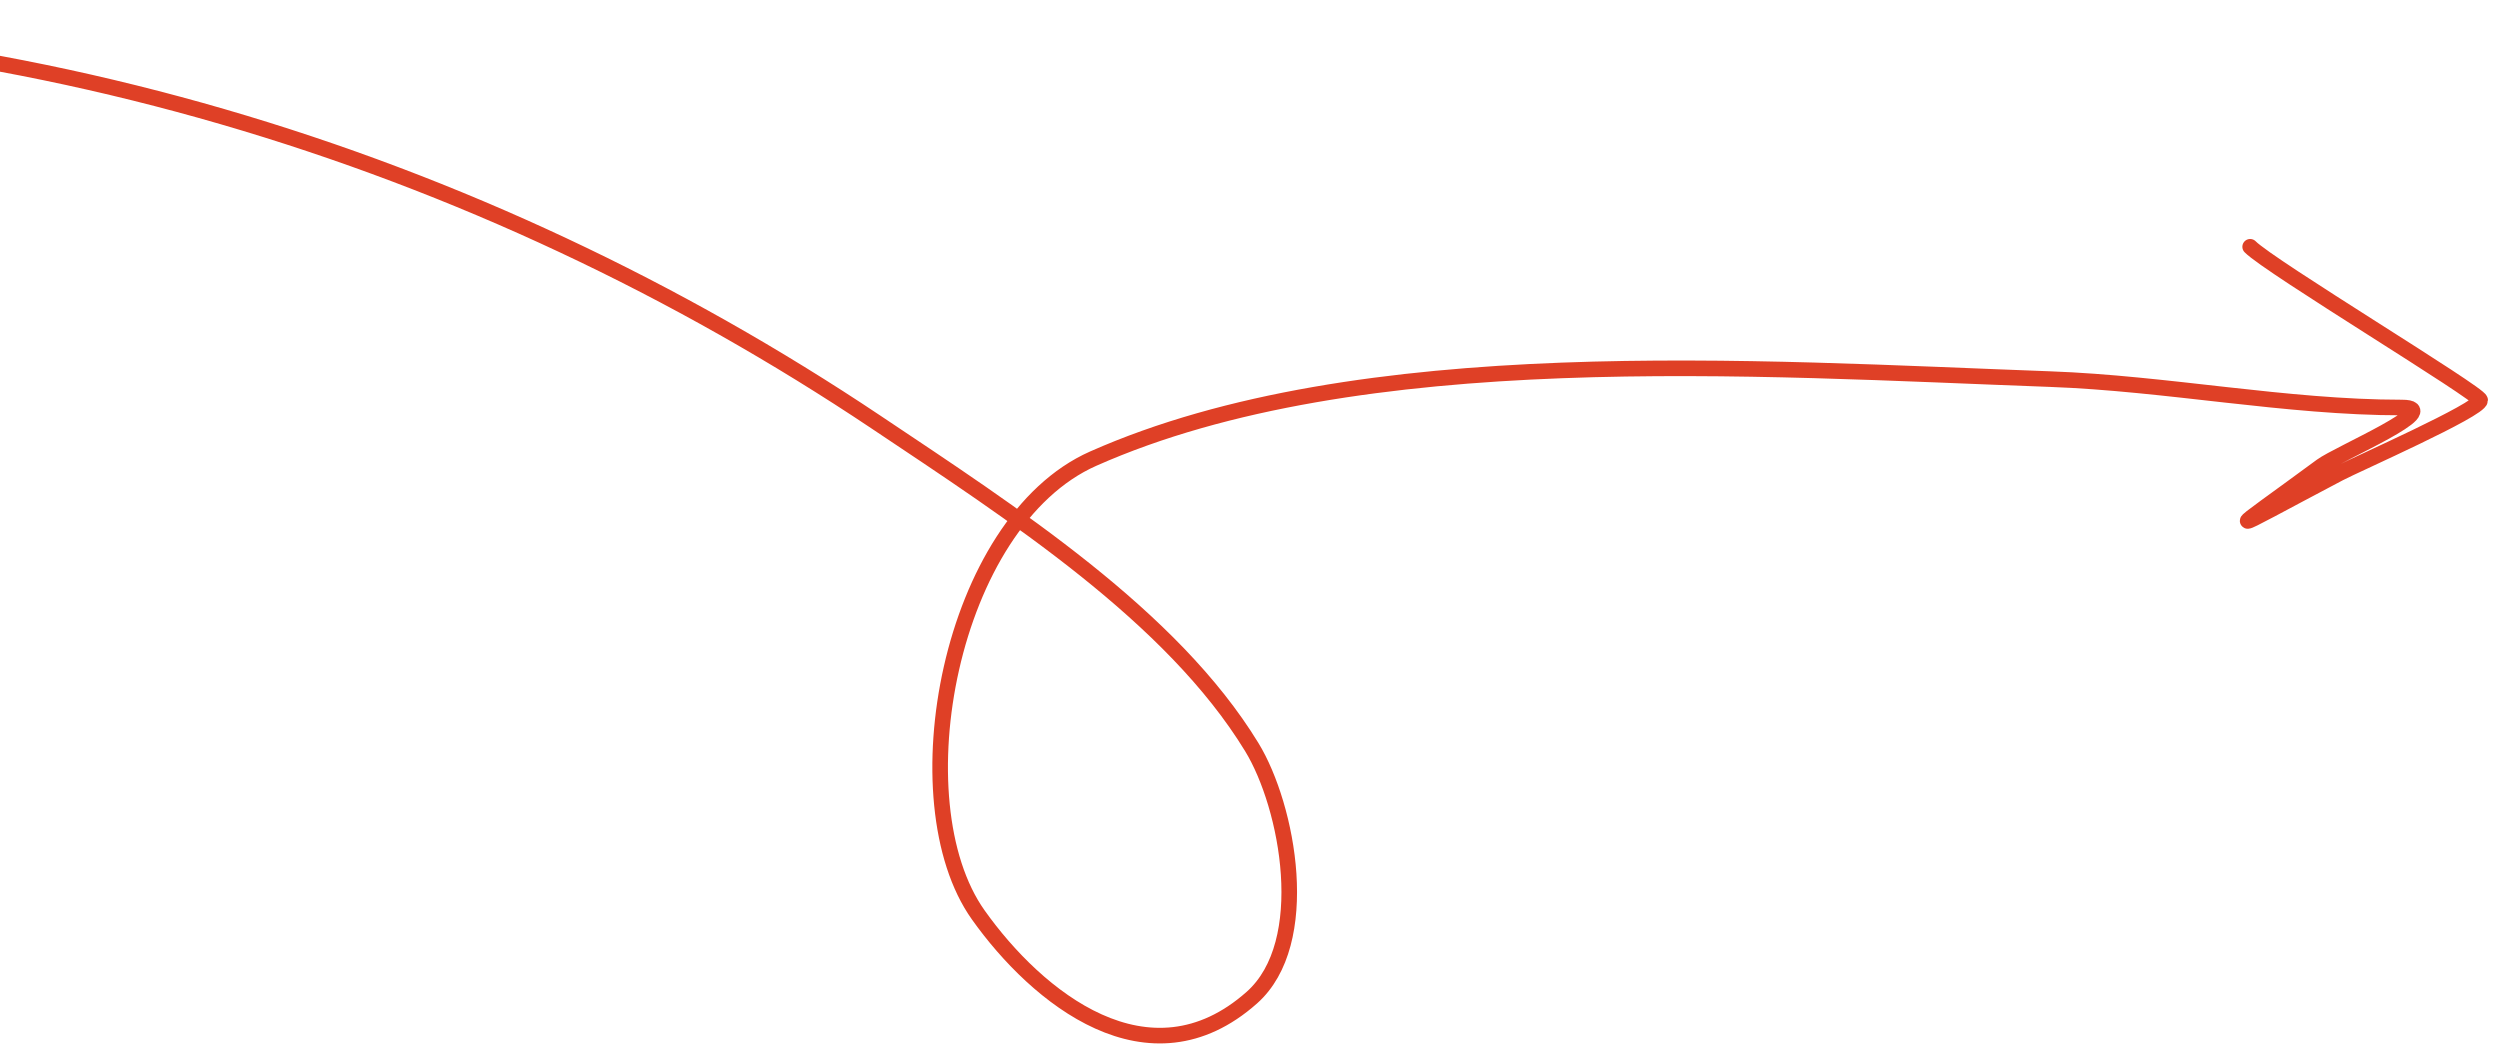 <svg width="126" height="53" viewBox="0 0 126 53" fill="none" xmlns="http://www.w3.org/2000/svg">
<path d="M-26 1.392C-0.219 0.264 24.123 7.872 44.154 21.275C51.052 25.891 59.056 31.049 63.091 37.656C64.92 40.651 66.212 47.514 63.091 50.282C57.91 54.877 52.266 50.282 49.303 46.11C45.239 40.386 47.84 26.334 55.096 23.116C68.566 17.142 88.531 18.569 103.314 19.107C109.217 19.321 115.224 20.539 121.053 20.539C123.314 20.539 117.849 22.862 117.005 23.484C112.026 27.154 111.763 27.085 117.905 23.852C118.755 23.405 125 20.651 125 20.17C125 19.835 114.378 13.431 113.408 12.438" stroke="#DF4026" stroke-width="0.786" stroke-linecap="round"/>
</svg>
